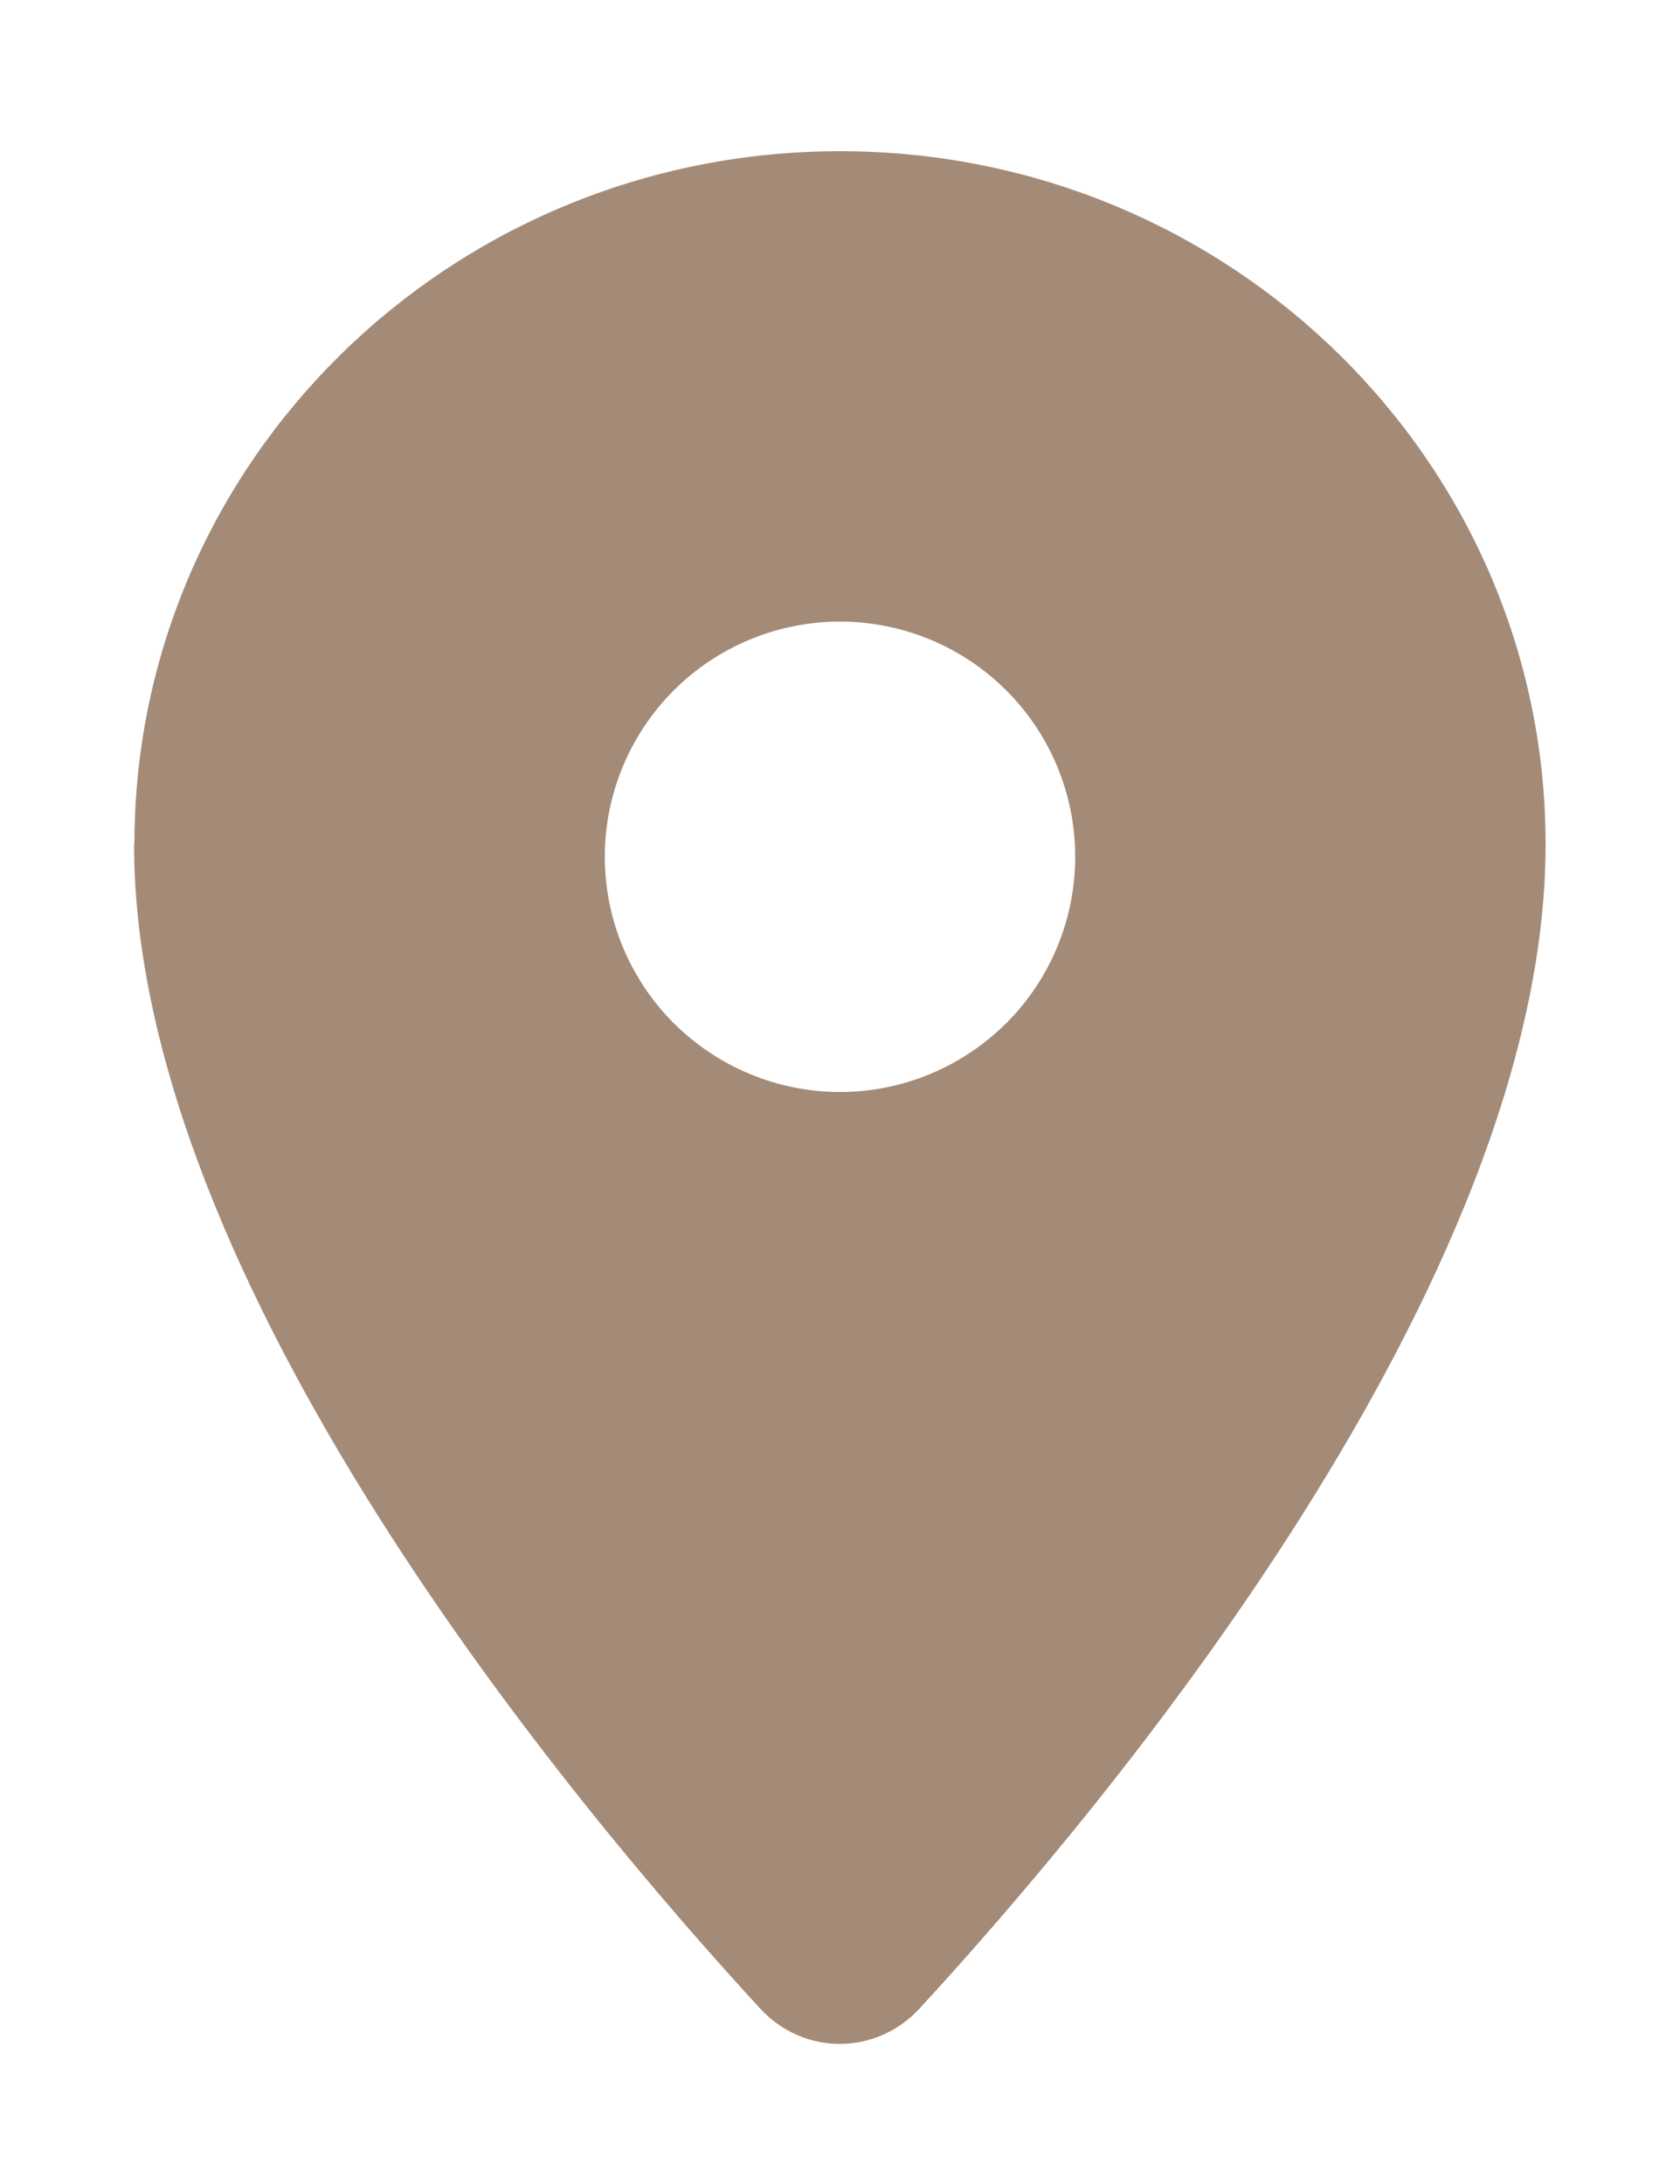 <svg xmlns="http://www.w3.org/2000/svg" width="10" height="13" viewBox="0 0 10 13" fill="none">
  <path d="M0.8 5.026C0.8 2.746 2.681 0.9 5 0.9C7.319 0.9 9.2 2.746 9.2 5.026C9.2 7.635 6.571 10.763 5.473 11.956C5.214 12.236 4.783 12.236 4.525 11.956C3.427 10.763 0.798 7.635 0.798 5.026H0.8ZM5 6.5C5.371 6.5 5.727 6.352 5.99 6.09C6.253 5.827 6.4 5.471 6.4 5.1C6.4 4.729 6.253 4.372 5.99 4.11C5.727 3.847 5.371 3.7 5 3.7C4.629 3.7 4.273 3.847 4.01 4.11C3.748 4.372 3.6 4.729 3.6 5.1C3.6 5.471 3.748 5.827 4.01 6.09C4.273 6.352 4.629 6.5 5 6.5Z" fill="#A48B78"/>
</svg>
